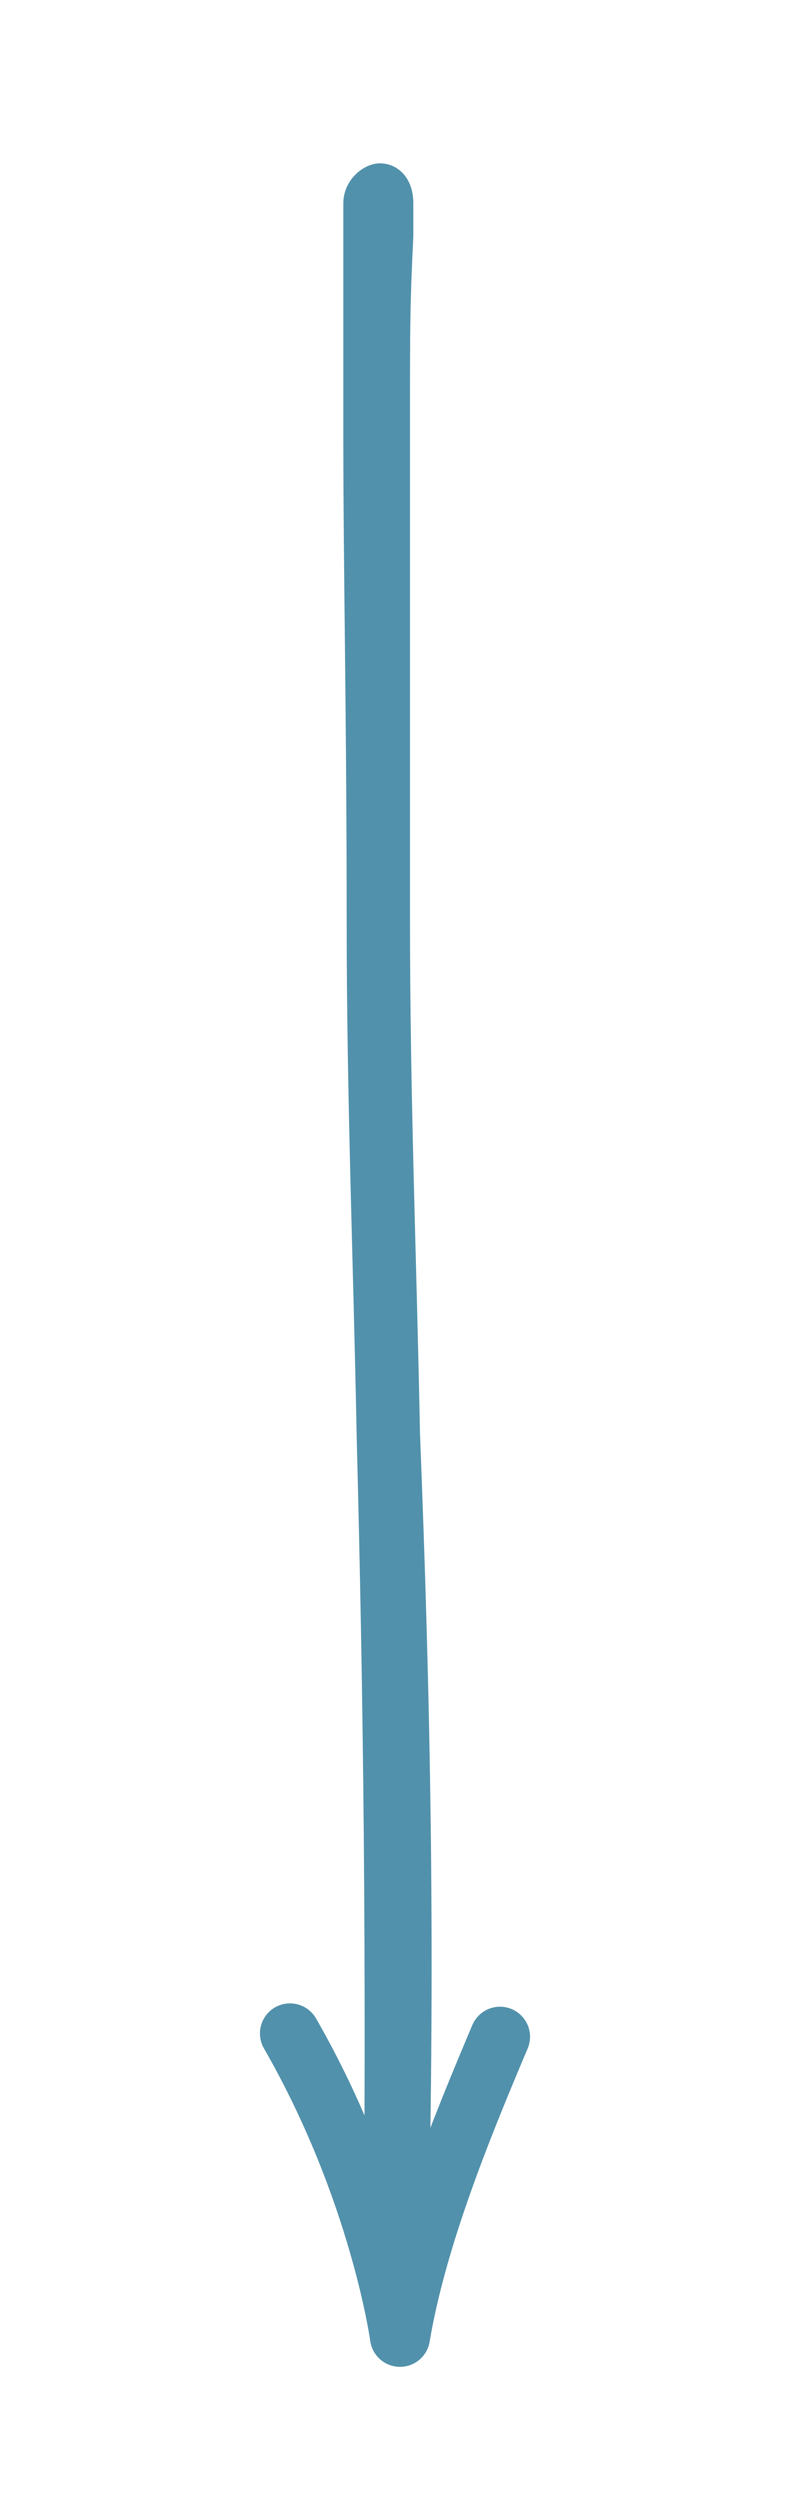 <?xml version="1.0" encoding="utf-8"?>
<!-- Generator: Adobe Illustrator 27.0.0, SVG Export Plug-In . SVG Version: 6.00 Build 0)  -->
<svg version="1.1" id="Laag_1" xmlns="http://www.w3.org/2000/svg" xmlns:xlink="http://www.w3.org/1999/xlink" x="0px" y="0px"
	 viewBox="0 0 23.7 75" style="enable-background:new 0 0 23.7 75;" xml:space="preserve">
<style type="text/css">
	.st0{clip-path:url(#SVGID_00000130646450453519208870000009695080575548182665_);fill:#5191AB;}
	
		.st1{clip-path:url(#SVGID_00000130646450453519208870000009695080575548182665_);fill:none;stroke:#5191AB;stroke-width:1.803;stroke-linecap:round;stroke-linejoin:round;stroke-miterlimit:10;}
</style>
<g>
	<defs>
		<rect id="SVGID_1_" x="7.8" y="4.8" width="8.1" height="66.2"/>
	</defs>
	<clipPath id="SVGID_00000108280387626465091810000014050246705232566691_">
		<use xlink:href="#SVGID_1_"  style="overflow:visible;"/>
	</clipPath>
	<path style="clip-path:url(#SVGID_00000108280387626465091810000014050246705232566691_);fill:#5191AB;" d="M10.4,27.6
		c0-6.1-0.1-10.5-0.1-14.4c0-3.2,0-3.9,0-7.1c0-0.7,0.6-1.2,1.1-1.2c0.5,0,1,0.4,1,1.2c0,0.4,0,0.7,0,1c-0.1,2-0.1,2.7-0.1,5.4
		c0,3.9,0,9,0,15.1c0,5.4,0.2,10.2,0.3,15.4c0.3,7.7,0.5,15.7,0.2,25.9c0,0.5-0.4,0.9-0.9,0.9c-0.5,0-1-0.4-1-0.9
		c0.1-10.4,0-18.1-0.2-25.8C10.6,37.8,10.4,33,10.4,27.6"/>
	
		<path style="clip-path:url(#SVGID_00000108280387626465091810000014050246705232566691_);fill:none;stroke:#5191AB;stroke-width:1.803;stroke-linecap:round;stroke-linejoin:round;stroke-miterlimit:10;" d="
		M15,61.1c-1.1,2.6-2.5,6-3,9c0,0-0.6-4.4-3.3-9.1"/>
</g>
</svg>

